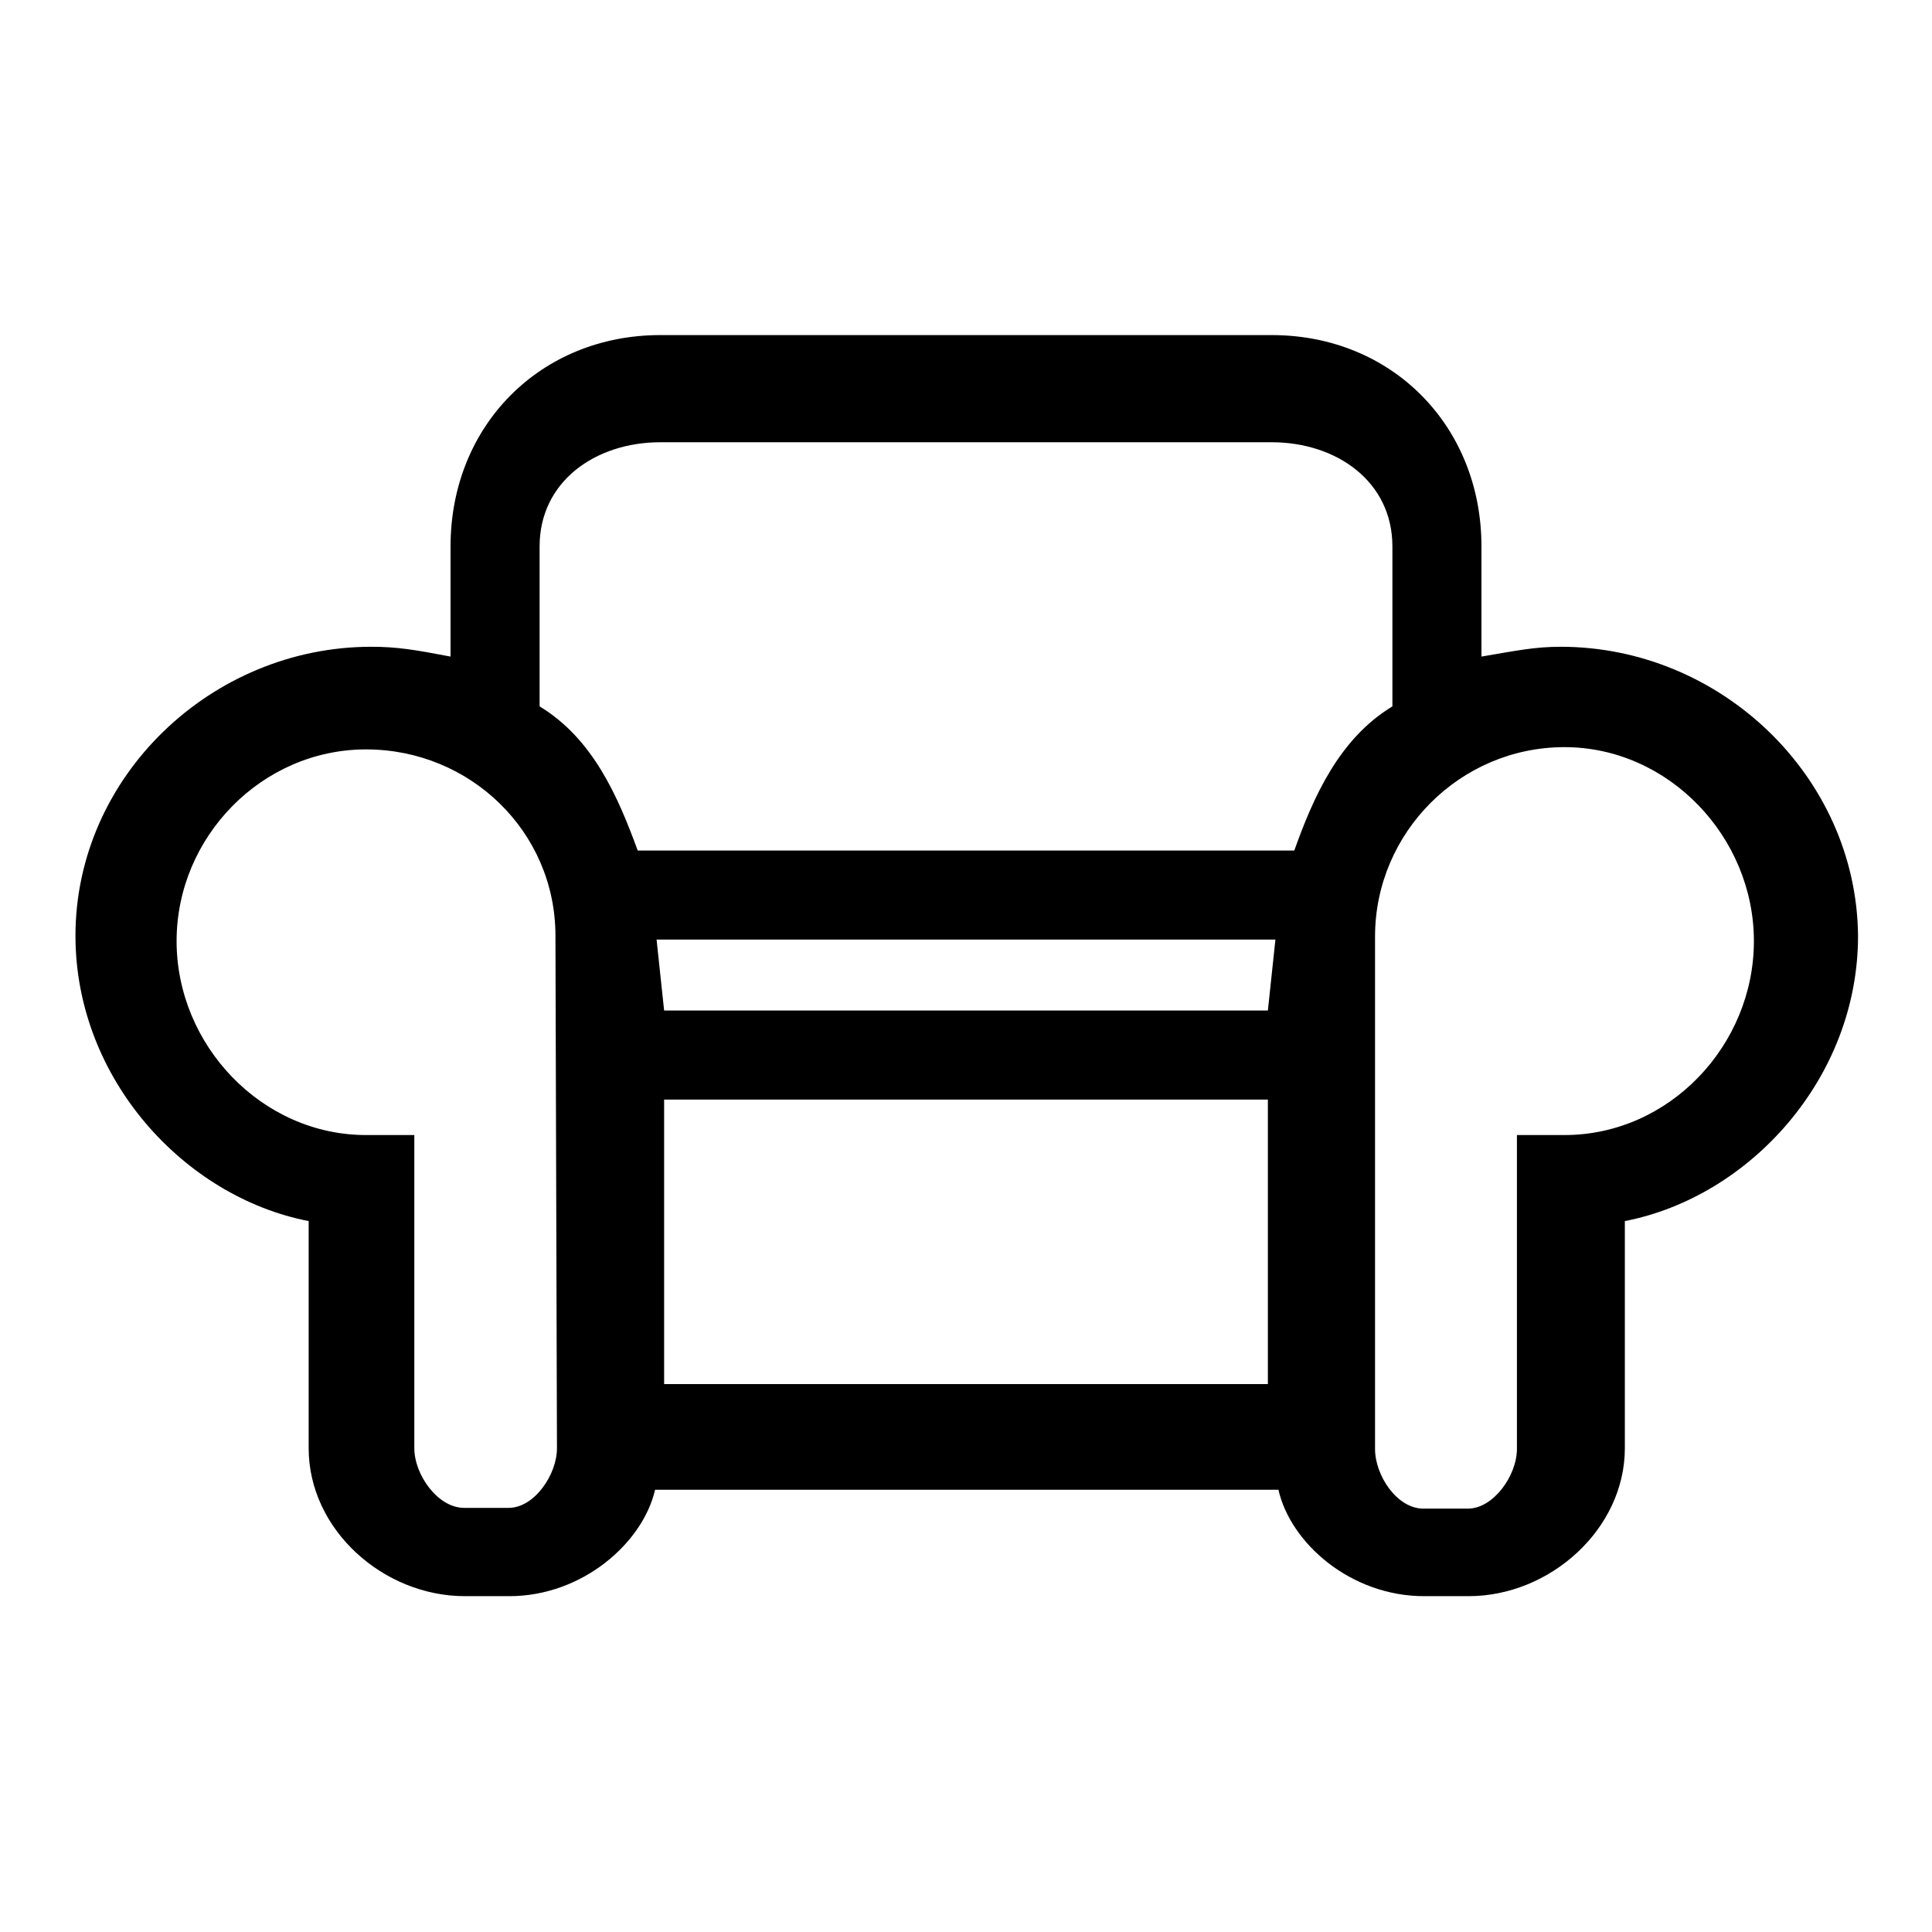 <?xml version="1.0" encoding="utf-8"?>
<!-- Svg Vector Icons : http://www.onlinewebfonts.com/icon -->
<!DOCTYPE svg PUBLIC "-//W3C//DTD SVG 1.1//EN" "http://www.w3.org/Graphics/SVG/1.1/DTD/svg11.dtd">
<svg version="1.1" xmlns="http://www.w3.org/2000/svg" xmlns:xlink="http://www.w3.org/1999/xlink" x="0px" y="0px" viewBox="0 0 256 256" enable-background="new 0 0 256 256" xml:space="preserve">
<g><g><path fill="#000000" d="M206.8,85.7c-3.4,0-5.8,0.5-10.5,1.3V72.4c0-15.9-11.8-28-27.8-28h-81c-15.9,0-27.8,12-27.8,28V87c-4.7-0.9-7.1-1.3-10.5-1.3C28,85.7,10,102.9,10,124c0,18.9,14.4,34.6,30.9,37.8v30.1c0,10.8,9.9,19.6,20.7,19.6h5.9c9.7,0,17.7-7.1,19.3-14.1h82.6c1.6,7.1,9.6,14.1,19.3,14.1h5.9c10.8,0,20.7-8.9,20.7-19.6v-30.1c16.5-3.2,30.9-18.9,30.9-37.8C246,102.9,228,85.7,206.8,85.7z M73.8,191.9c0,3.5-3,7.9-6.4,7.9h-5.9c-3.5,0-6.6-4.4-6.6-7.9v-41.5h-6.4c-13.8,0-25.1-11.9-25.1-25.7s11.3-25.4,25.1-25.4c13.8,0,25.1,10.9,25.1,24.7L73.8,191.9L73.8,191.9z M87,124.5h82l-1,9.4H88L87,124.5z M88,145.7h80v37.7H88V145.7z M171.5,112.7h-87c-2.6-7.1-5.9-14.8-13-19.1V72.4c0-8.6,7.4-13.8,16-13.8h81c8.6,0,16,5.2,16,13.8v21.2C177.4,97.9,174,105.7,171.5,112.7z M207.3,150.4H201V192c0,3.5-3.1,7.9-6.5,7.9h-5.9c-3.5,0-6.4-4.4-6.4-7.9v-67.9c0-13.8,11.3-25.1,25.1-25.1c13.8,0,25.1,11.9,25.1,25.7C232.4,138.5,221.2,150.4,207.3,150.4z"/></g></g>
</svg>